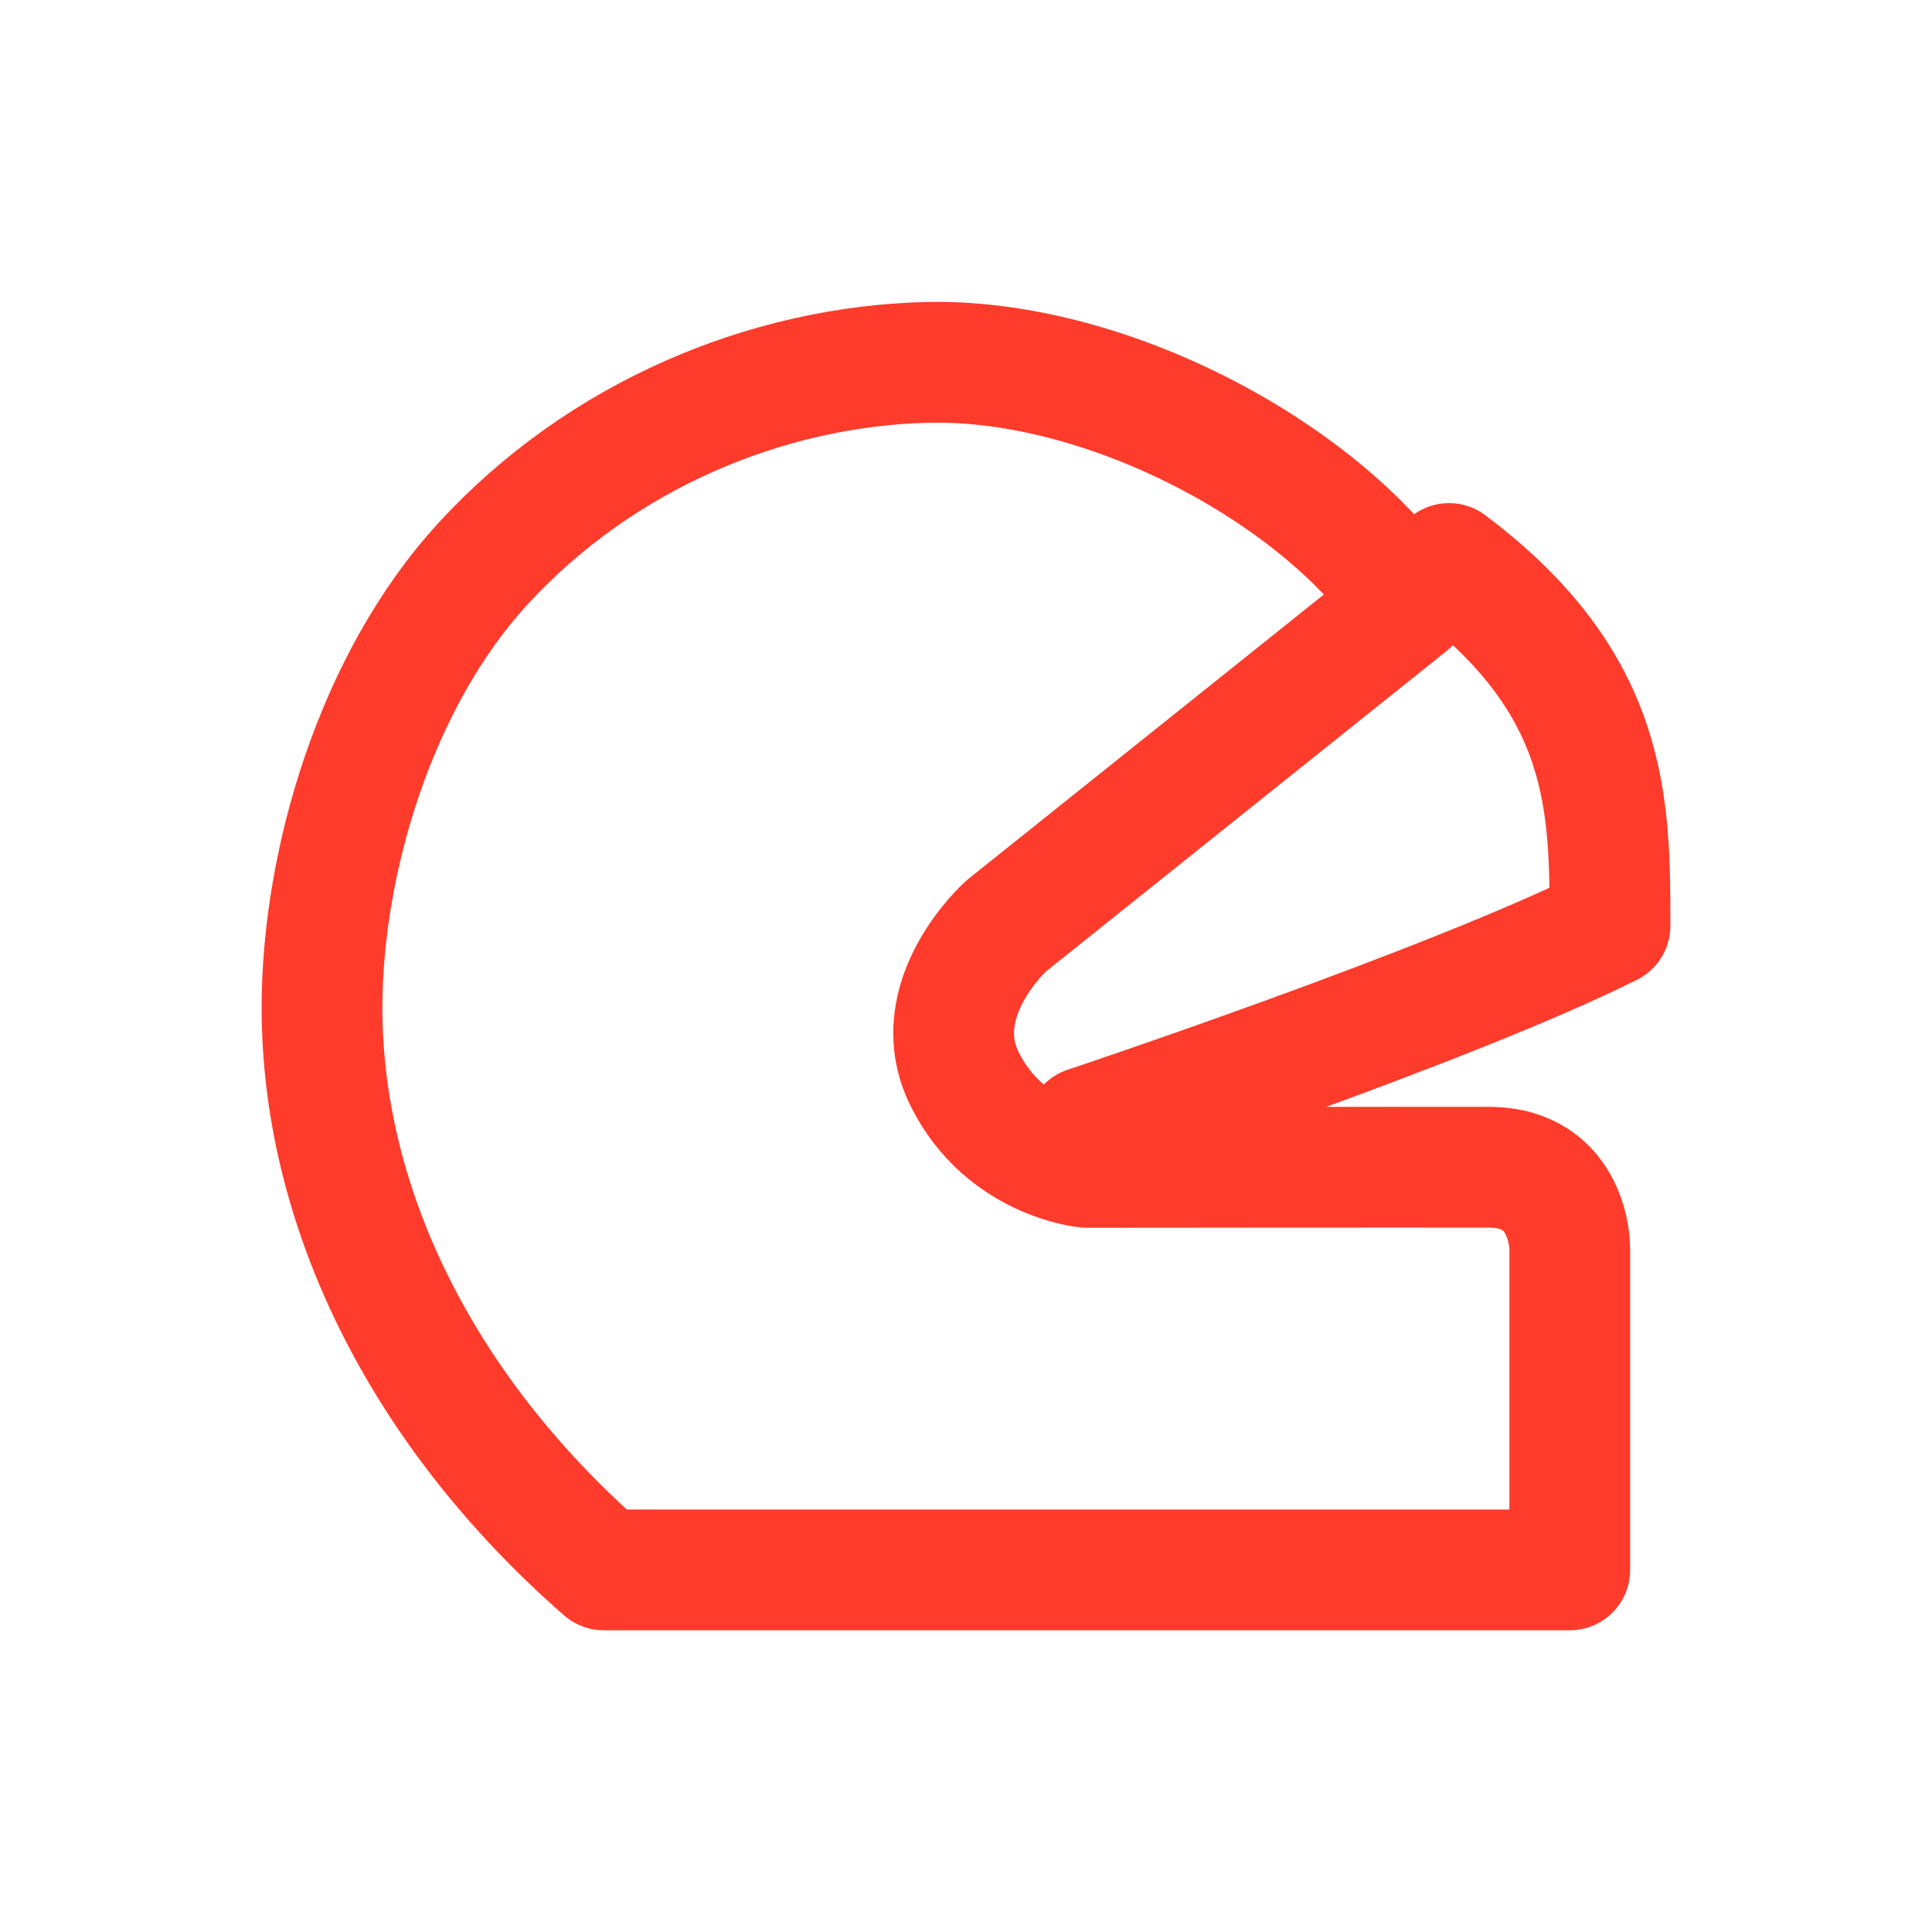 <svg width="24" height="24" viewBox="0 0 24 24" fill="none" xmlns="http://www.w3.org/2000/svg">
<path d="M19.5 19.502H7.5C5.197 17.487 3.995 14.946 4 12.502C4.004 10.7 4.67 8.45 6 7.002C7.462 5.409 9.519 4.554 11.5 4.502C13.766 4.442 16.433 5.901 17.5 7.502L12.5 11.502C12.5 11.502 11.485 12.409 11.985 13.409C12.485 14.409 13.5 14.502 13.5 14.502C13.5 14.502 17.5 14.498 18.5 14.5C19.5 14.502 19.5 15.5 19.5 15.5V19.502Z" stroke="#FF3B2B" stroke-width="1.5" stroke-linecap="round" stroke-linejoin="round"/>
<path d="M18 7C20 8.5 20 10 20 11.5C18 12.5 13.5 14 13.5 14" stroke="#FF3B2B" stroke-width="1.5" stroke-linecap="round" stroke-linejoin="round"/>
</svg>
